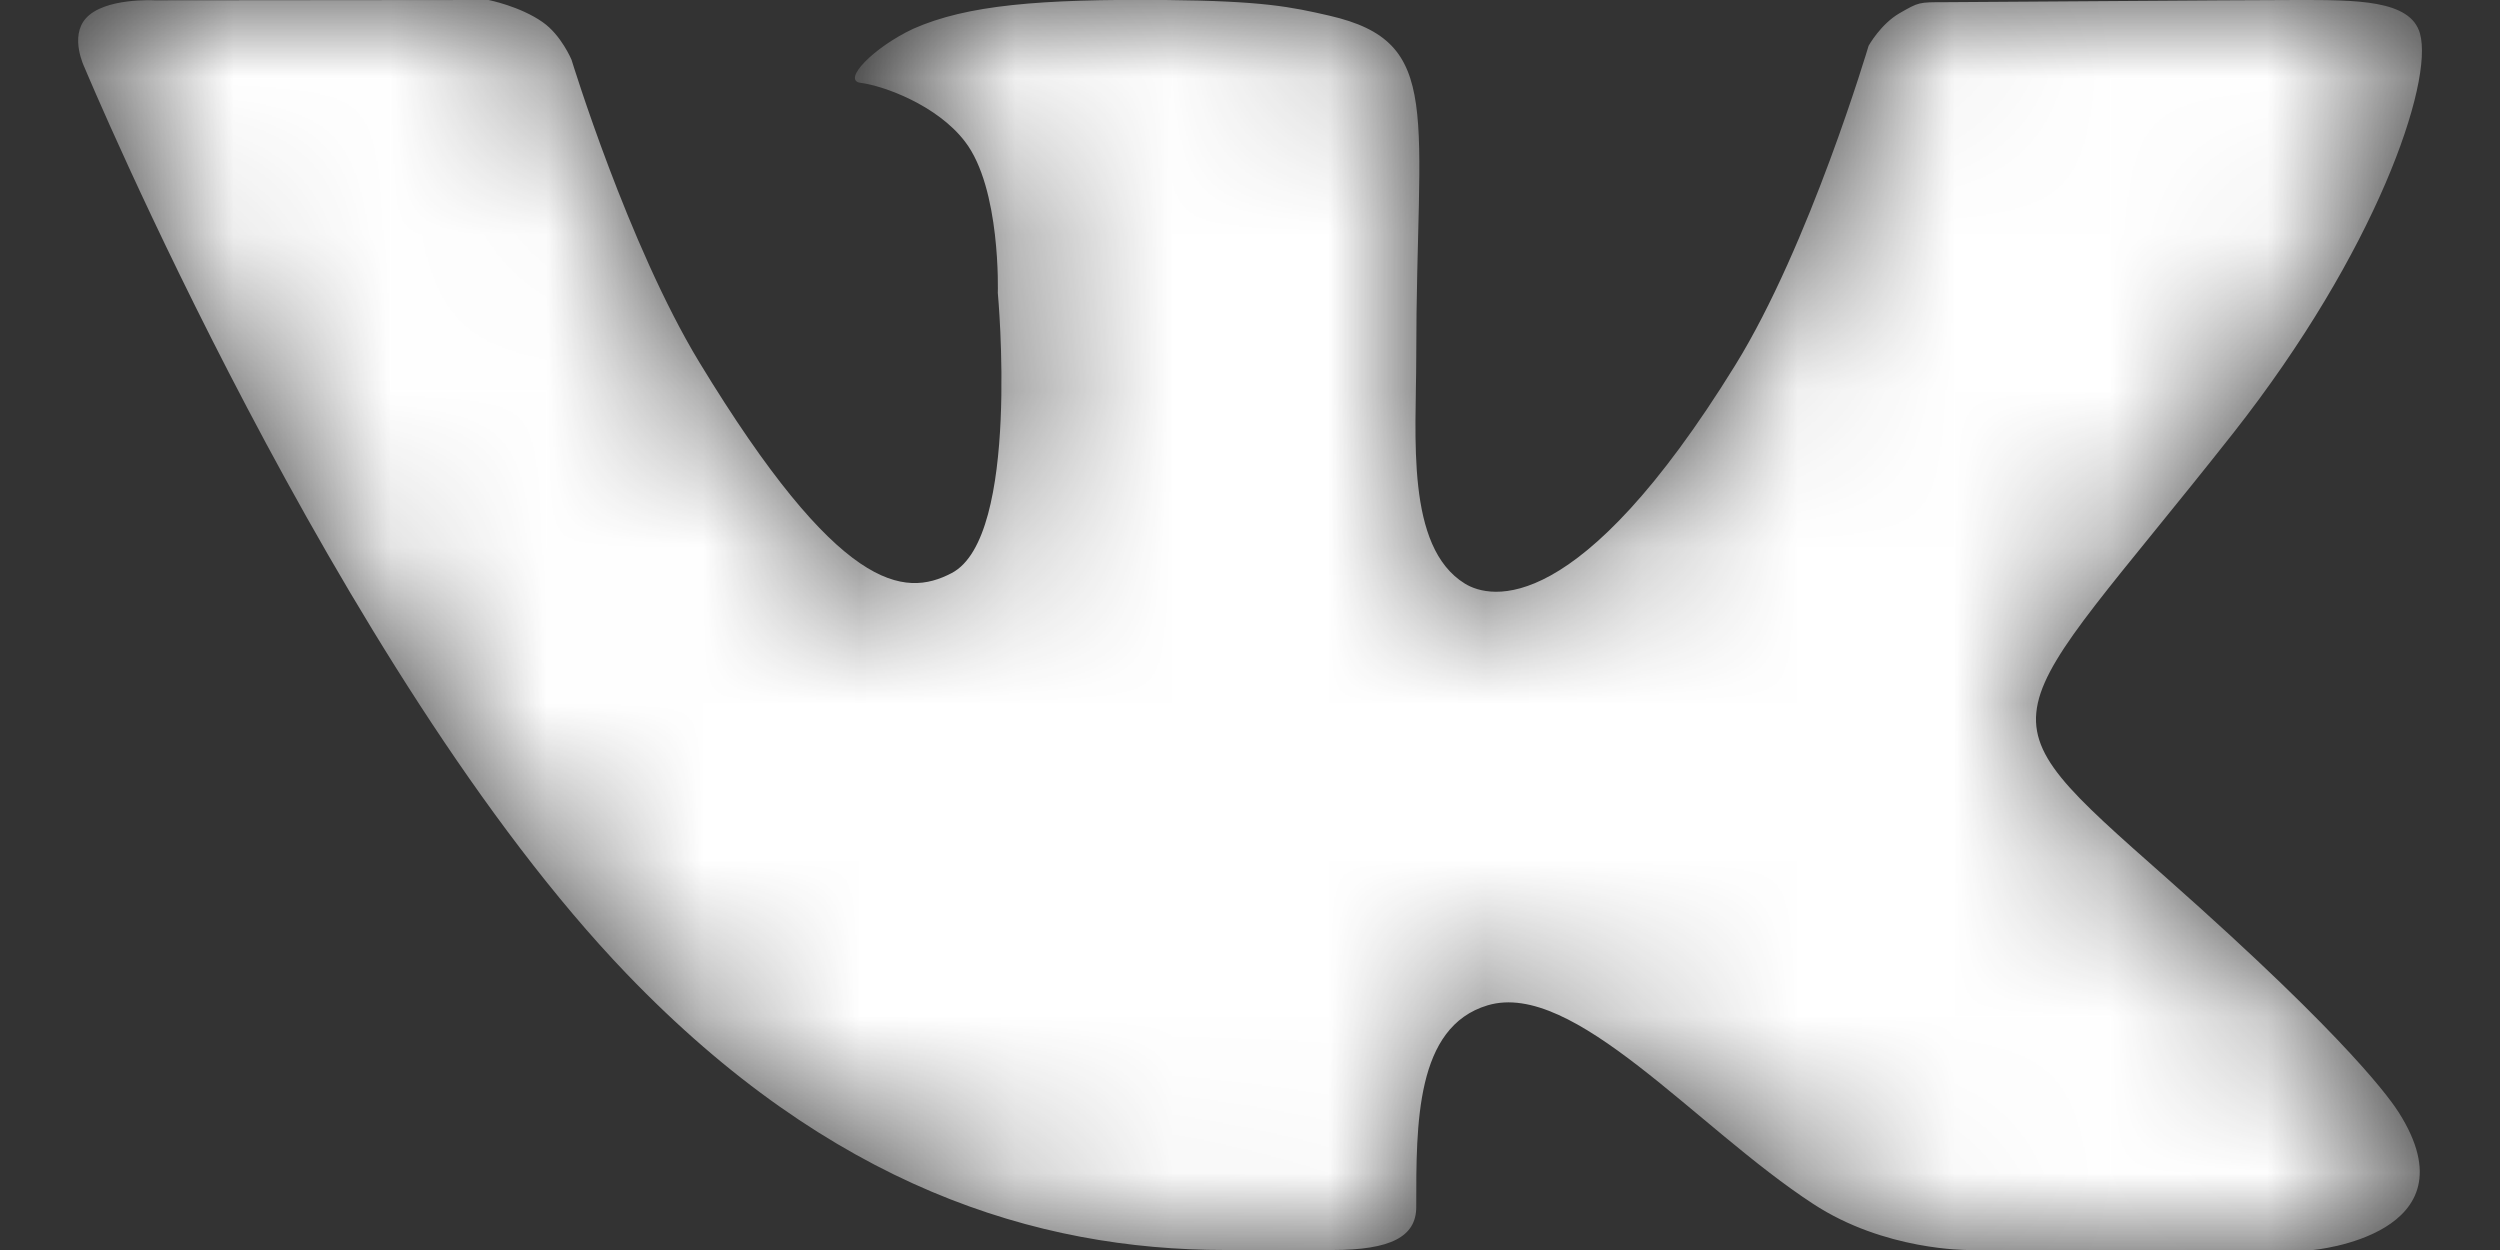 <?xml version="1.0" encoding="UTF-8"?> <svg xmlns="http://www.w3.org/2000/svg" width="16" height="8" viewBox="0 0 16 8" fill="none"><rect x="0" y="0" width="16" height="8" fill="#333333" stroke="none"/><g clip-path="url(#clip0_406_41)"><mask id="mask0_406_41" style="mask-type:alpha" maskUnits="userSpaceOnUse" x="0" y="-1" width="16" height="10"><path d="M3.127 0L0.988 0.002C0.988 0.002 0.667 -0.016 0.549 0.118C0.444 0.236 0.541 0.432 0.541 0.432C0.541 0.432 2.161 4.308 4.011 6.233C5.319 7.594 6.631 8 7.84 8H8.529C8.9 8 9.064 7.915 9.064 7.725C9.064 7.193 9.059 6.572 9.521 6.434C10.071 6.27 10.855 7.216 11.603 7.704C12.062 8.006 12.597 8 12.597 8H14.804C14.804 8 15.849 7.905 15.353 7.121C15.312 7.057 15.064 6.679 13.867 5.62C12.613 4.511 12.78 4.69 14.291 2.774C15.21 1.606 15.575 0.529 15.488 0.215C15.428 -0.003 15.075 0 14.701 0C14.326 0 12.619 0.014 12.449 0.014C12.279 0.014 12.282 0.013 12.158 0.084C12.036 0.154 11.959 0.293 11.959 0.293C11.959 0.293 11.581 1.569 11.105 2.338C10.103 3.959 9.539 3.836 9.375 3.735C8.994 3.5 9.064 2.791 9.064 2.287C9.064 0.716 9.246 0.27 8.507 0.1C8.263 0.044 8.084 0.006 7.459 0C6.655 -0.007 6.188 0.032 5.845 0.184C5.589 0.304 5.387 0.514 5.507 0.53C5.656 0.549 5.997 0.673 6.175 0.905C6.407 1.204 6.386 1.875 6.386 1.875C6.386 1.875 6.533 3.439 6.09 3.668C5.786 3.827 5.37 3.79 4.476 2.319C4.019 1.565 3.658 0.383 3.658 0.383C3.658 0.383 3.592 0.224 3.472 0.141C3.328 0.04 3.127 0 3.127 0Z" fill="#2DBE64"></path></mask><g mask="url(#mask0_406_41)"><path d="M3.127 0L0.988 0.002C0.988 0.002 0.667 -0.016 0.549 0.118C0.444 0.236 0.541 0.432 0.541 0.432C0.541 0.432 2.161 4.308 4.011 6.233C5.319 7.594 6.631 8 7.84 8H8.529C8.9 8 9.064 7.915 9.064 7.725C9.064 7.193 9.059 6.572 9.521 6.434C10.071 6.27 10.855 7.216 11.603 7.704C12.062 8.006 12.597 8 12.597 8H14.804C14.804 8 15.849 7.905 15.353 7.121C15.312 7.057 15.064 6.679 13.867 5.62C12.613 4.511 12.78 4.69 14.291 2.774C15.21 1.606 15.575 0.529 15.488 0.215C15.428 -0.003 15.075 0 14.701 0C14.326 0 12.619 0.014 12.449 0.014C12.279 0.014 12.282 0.013 12.158 0.084C12.036 0.154 11.959 0.293 11.959 0.293C11.959 0.293 11.581 1.569 11.105 2.338C10.103 3.959 9.539 3.836 9.375 3.735C8.994 3.5 9.064 2.791 9.064 2.287C9.064 0.716 9.246 0.27 8.507 0.1C8.263 0.044 8.084 0.006 7.459 0C6.655 -0.007 6.188 0.032 5.845 0.184C5.589 0.304 5.387 0.514 5.507 0.53C5.656 0.549 5.997 0.673 6.175 0.905C6.407 1.204 6.386 1.875 6.386 1.875C6.386 1.875 6.533 3.439 6.09 3.668C5.786 3.827 5.37 3.79 4.476 2.319C4.019 1.565 3.658 0.383 3.658 0.383C3.658 0.383 3.592 0.224 3.472 0.141C3.328 0.04 3.127 0 3.127 0Z" fill="white"></path></g></g><defs><clipPath id="clip0_406_41"><rect width="16" height="8" fill="white"></rect></clipPath></defs></svg> 